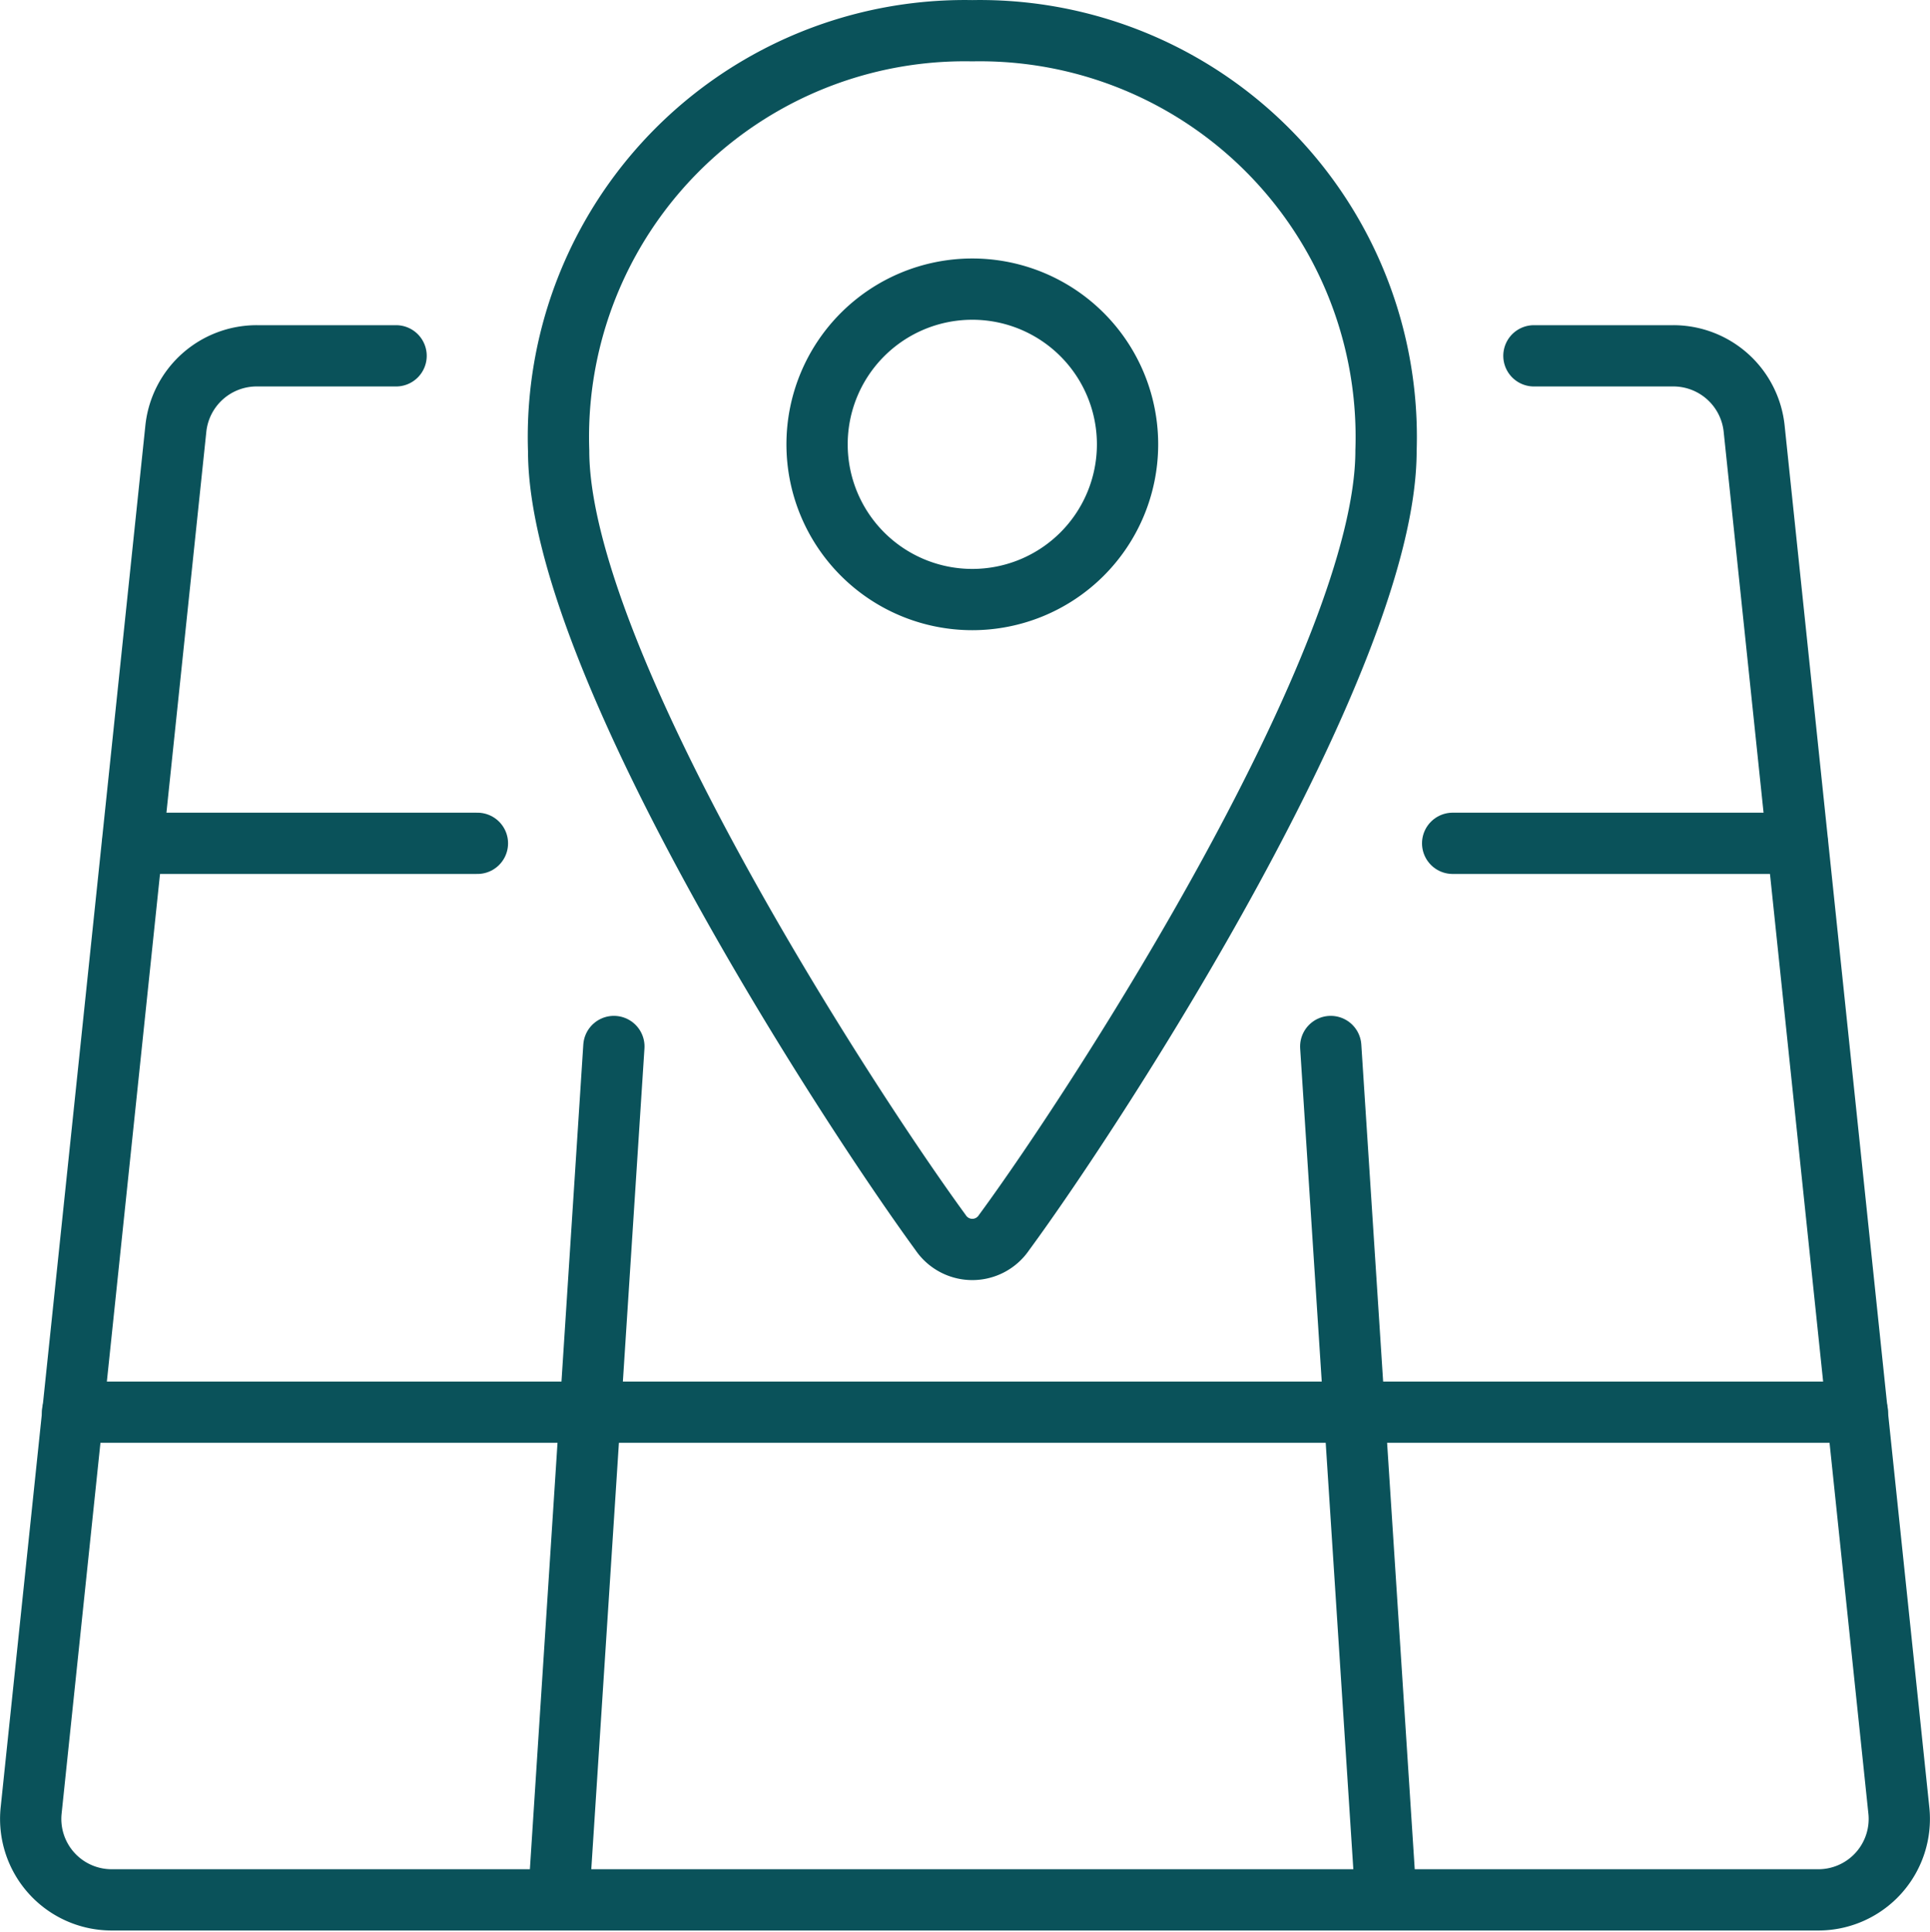 <svg xmlns="http://www.w3.org/2000/svg" width="125.99" height="126.16" viewBox="0 0 125.99 126.16">
  <g id="Optimized_Route_Schedule_Planning" data-name="Optimized Route &amp; Schedule Planning" transform="translate(-1.46 -1.426)">
    <g id="Group_27" data-name="Group 27" transform="translate(37.911 3.427)">
      <path id="Path_667" data-name="Path 667" d="M75.061,3.432a26.528,26.528,0,0,1,27.006,27.43c0,13.582-18.623,42.445-24.936,51.04a2.494,2.494,0,0,1-4.138,0c-6.314-8.648-24.936-37.458-24.936-51.04A26.528,26.528,0,0,1,75.061,3.432Z" transform="translate(-48.04 -3.427)" fill="none" stroke="#0a525a" stroke-linecap="round" stroke-linejoin="round" stroke-width="4"/>
      <path id="Path_668" data-name="Path 668" d="M90.161,35.4A10.134,10.134,0,1,1,80.027,25.266,10.134,10.134,0,0,1,90.161,35.4Z" transform="translate(-53.006 -8.39)" fill="none" stroke="#0a525a" stroke-linecap="round" stroke-linejoin="round" stroke-width="4"/>
    </g>
    <path id="Path_669" data-name="Path 669" d="M101.594,30.9h9.073a5.306,5.306,0,0,1,5.306,4.775l9.444,90.2a5.285,5.285,0,0,1-5.253,5.836H8.746a5.285,5.285,0,0,1-5.253-5.836l9.444-90.2A5.306,5.306,0,0,1,18.243,30.9h9.073" transform="translate(0 -6.242)" fill="none" stroke="#0a525a" stroke-linecap="round" stroke-linejoin="round" stroke-width="4"/>
    <path id="Path_670" data-name="Path 670" d="M7,120.151H123.514" transform="translate(-0.804 -26.524)" fill="none" stroke="#0a525a" stroke-linecap="round" stroke-linejoin="round" stroke-width="4"/>
    <path id="Path_671" data-name="Path 671" d="M123.584,72.09h22.5" transform="translate(-27.295 -15.603)" fill="none" stroke="#0a525a" stroke-linecap="round" stroke-linejoin="round" stroke-width="4"/>
    <path id="Path_672" data-name="Path 672" d="M12.084,72.09h22.5" transform="translate(-1.958 -15.603)" fill="none" stroke="#0a525a" stroke-linecap="round" stroke-linejoin="round" stroke-width="4"/>
    <path id="Path_673" data-name="Path 673" d="M48.06,144.964l3.608-55.709" transform="translate(-10.134 -19.503)" fill="none" stroke="#0a525a" stroke-linecap="round" stroke-linejoin="round" stroke-width="4"/>
    <path id="Path_674" data-name="Path 674" d="M116.893,144.964l-3.608-55.709" transform="translate(-24.955 -19.503)" fill="none" stroke="#0a525a" stroke-linecap="round" stroke-linejoin="round" stroke-width="4"/>
  </g>
</svg>
